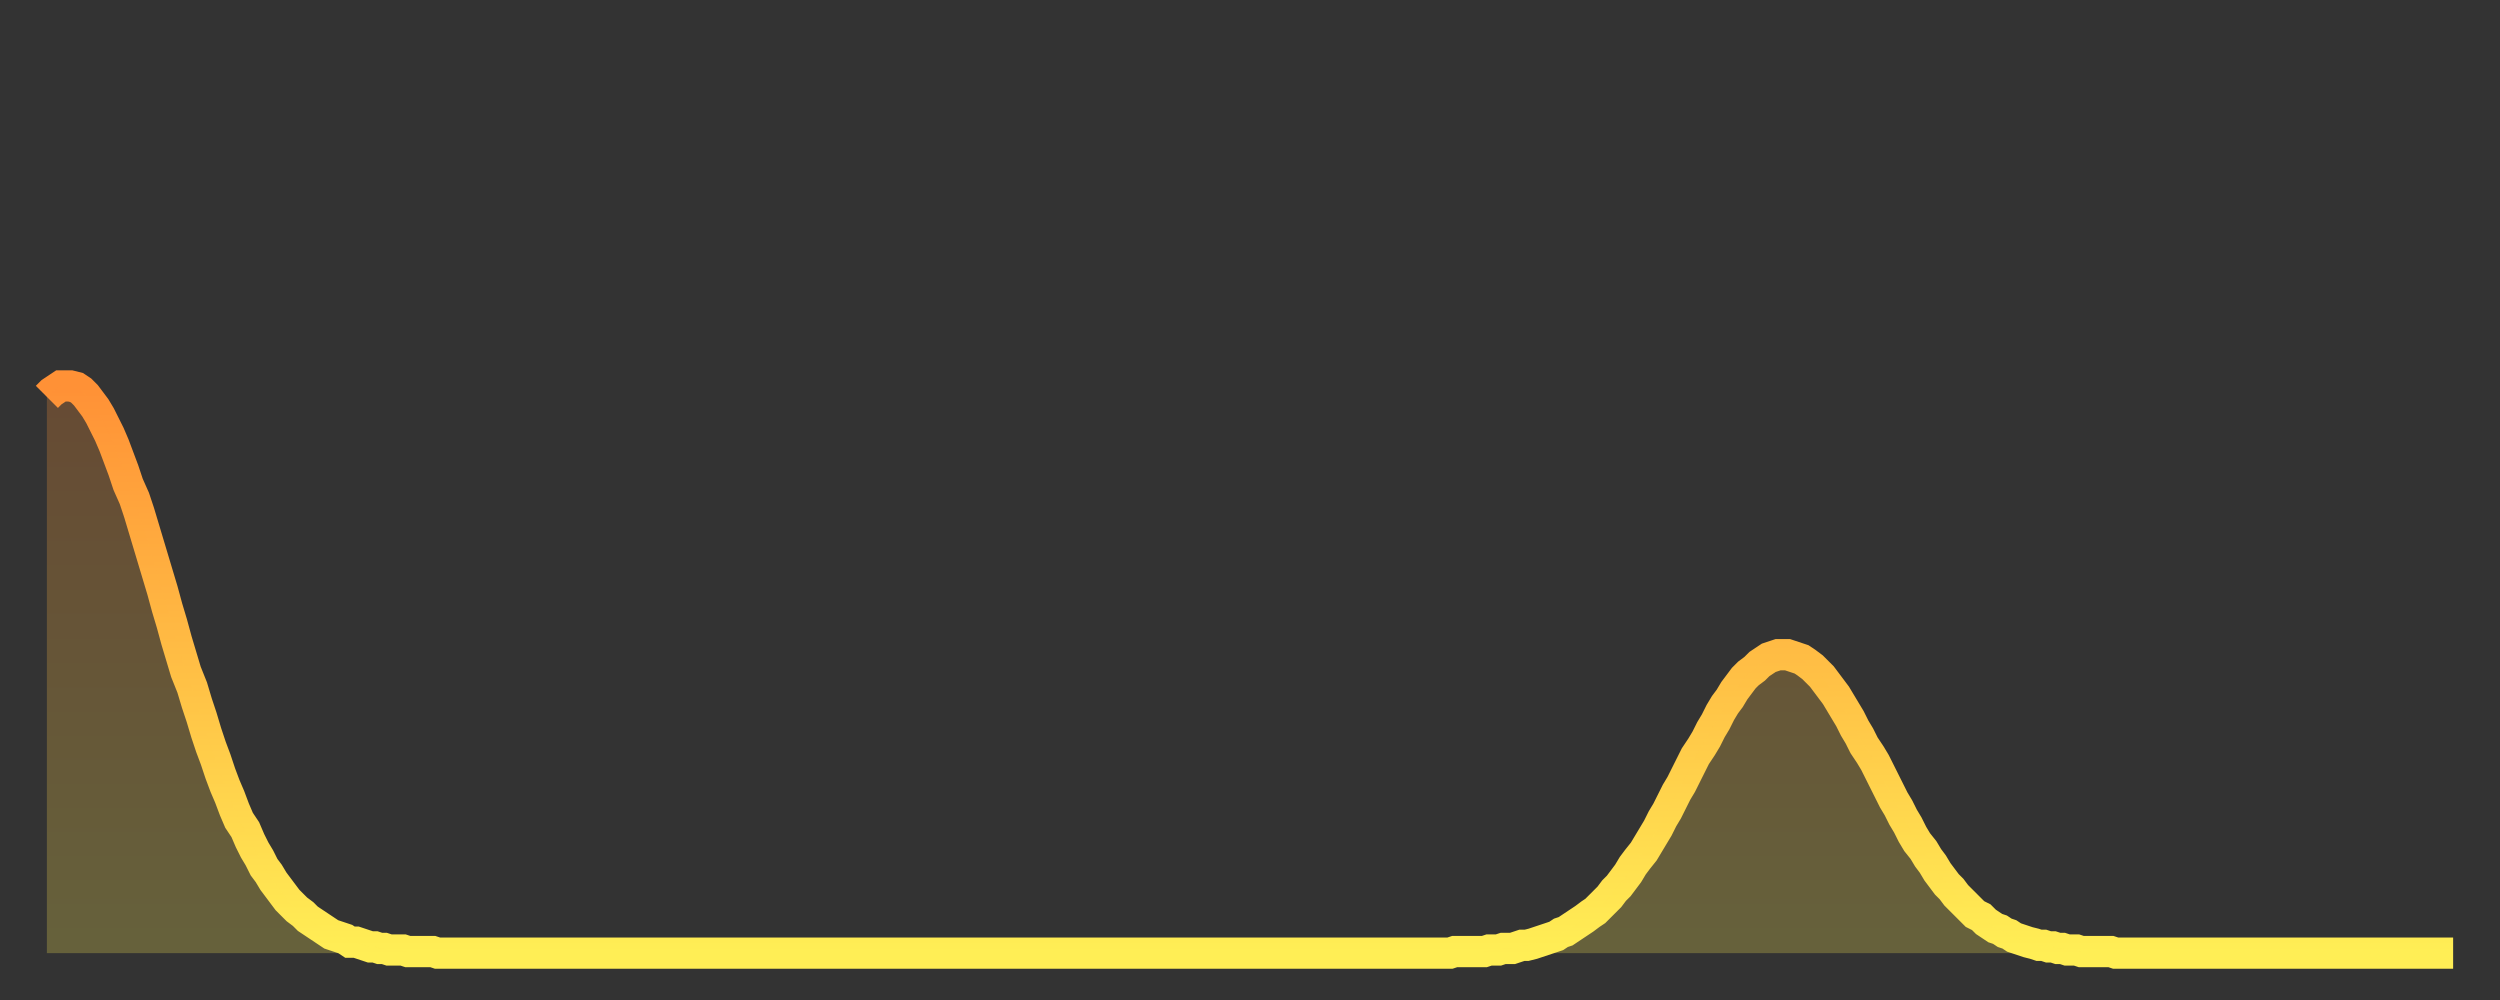 <?xml version="1.0" encoding="utf-8" ?>
<svg baseProfile="full" height="64" version="1.1" width="160" xmlns="http://www.w3.org/2000/svg" xmlns:ev="http://www.w3.org/2001/xml-events" xmlns:xlink="http://www.w3.org/1999/xlink"><rect width="100%" height="100%" fill="#333333" stroke="none"/><defs><linearGradient id="id1110358" x1="0" x2="0" y1="0" y2="1"><stop offset="0%" stop-color="#ff9136" /><stop offset="50%" stop-color="#ffbf45" /><stop offset="100%" stop-color="#ffee55" /></linearGradient></defs><g transform="translate(3,3)"><g><path d="M 0.0 22.4 0.3 22.1 0.6 21.9 0.9 21.7 1.2 21.7 1.5 21.7 1.9 21.8 2.2 22.0 2.5 22.3 2.8 22.7 3.1 23.1 3.4 23.6 3.7 24.2 4.0 24.8 4.3 25.5 4.6 26.3 4.9 27.1 5.2 28.0 5.6 28.9 5.9 29.8 6.2 30.8 6.5 31.8 6.8 32.8 7.1 33.8 7.4 34.8 7.7 35.9 8.0 36.9 8.3 38.0 8.6 39.0 8.9 40.0 9.3 41.0 9.6 42.0 9.9 42.9 10.2 43.9 10.5 44.8 10.8 45.6 11.1 46.5 11.4 47.3 11.7 48.0 12.0 48.8 12.3 49.5 12.7 50.1 13.0 50.8 13.3 51.4 13.6 51.9 13.9 52.5 14.2 52.9 14.5 53.4 14.8 53.8 15.1 54.2 15.4 54.6 15.7 54.9 16.0 55.2 16.4 55.5 16.7 55.8 17.0 56.0 17.3 56.2 17.6 56.4 17.9 56.6 18.2 56.8 18.5 56.9 18.8 57.0 19.1 57.1 19.4 57.3 19.8 57.3 20.1 57.4 20.4 57.5 20.7 57.6 21.0 57.6 21.3 57.7 21.6 57.7 21.9 57.8 22.2 57.8 22.5 57.8 22.8 57.8 23.1 57.9 23.5 57.9 23.8 57.9 24.1 57.9 24.4 57.9 24.7 57.9 25.0 58.0 25.3 58.0 25.6 58.0 25.9 58.0 26.2 58.0 26.5 58.0 26.8 58.0 27.2 58.0 27.5 58.0 27.8 58.0 28.1 58.0 28.4 58.0 28.7 58.0 29.0 58.0 29.3 58.0 29.6 58.0 29.9 58.0 30.2 58.0 30.6 58.0 30.9 58.0 31.2 58.0 31.5 58.0 31.8 58.0 32.1 58.0 32.4 58.0 32.7 58.0 33.0 58.0 33.3 58.0 33.6 58.0 33.9 58.0 34.3 58.0 34.6 58.0 34.9 58.0 35.2 58.0 35.5 58.0 35.8 58.0 36.1 58.0 36.4 58.0 36.7 58.0 37.0 58.0 37.3 58.0 37.7 58.0 38.0 58.0 38.3 58.0 38.6 58.0 38.9 58.0 39.2 58.0 39.5 58.0 39.8 58.0 40.1 58.0 40.4 58.0 40.7 58.0 41.0 58.0 41.4 58.0 41.7 58.0 42.0 58.0 42.3 58.0 42.6 58.0 42.9 58.0 43.2 58.0 43.5 58.0 43.8 58.0 44.1 58.0 44.4 58.0 44.7 58.0 45.1 58.0 45.4 58.0 45.7 58.0 46.0 58.0 46.3 58.0 46.6 58.0 46.9 58.0 47.2 58.0 47.5 58.0 47.8 58.0 48.1 58.0 48.5 58.0 48.8 58.0 49.1 58.0 49.4 58.0 49.7 58.0 50.0 58.0 50.3 58.0 50.6 58.0 50.9 58.0 51.2 58.0 51.5 58.0 51.8 58.0 52.2 58.0 52.5 58.0 52.8 58.0 53.1 58.0 53.4 58.0 53.7 58.0 54.0 58.0 54.3 58.0 54.6 58.0 54.9 58.0 55.2 58.0 55.6 58.0 55.9 58.0 56.2 58.0 56.5 58.0 56.8 58.0 57.1 58.0 57.4 58.0 57.7 58.0 58.0 58.0 58.3 58.0 58.6 58.0 58.9 58.0 59.3 58.0 59.6 58.0 59.9 58.0 60.2 58.0 60.5 58.0 60.8 58.0 61.1 58.0 61.4 58.0 61.7 58.0 62.0 58.0 62.3 58.0 62.6 58.0 63.0 58.0 63.3 58.0 63.6 58.0 63.9 58.0 64.2 58.0 64.5 58.0 64.8 58.0 65.1 58.0 65.4 58.0 65.7 58.0 66.0 58.0 66.4 58.0 66.7 58.0 67.0 58.0 67.3 58.0 67.6 58.0 67.9 58.0 68.2 58.0 68.5 58.0 68.8 58.0 69.1 58.0 69.4 58.0 69.7 58.0 70.1 58.0 70.4 58.0 70.7 58.0 71.0 58.0 71.3 58.0 71.6 58.0 71.9 58.0 72.2 58.0 72.5 58.0 72.8 58.0 73.1 58.0 73.5 58.0 73.8 58.0 74.1 58.0 74.4 58.0 74.7 58.0 75.0 58.0 75.3 58.0 75.6 58.0 75.9 58.0 76.2 58.0 76.5 58.0 76.8 58.0 77.2 58.0 77.5 58.0 77.8 58.0 78.1 58.0 78.4 58.0 78.7 58.0 79.0 58.0 79.3 58.0 79.6 58.0 79.9 58.0 80.2 58.0 80.5 58.0 80.9 58.0 81.2 58.0 81.5 58.0 81.8 58.0 82.1 58.0 82.4 58.0 82.7 58.0 83.0 58.0 83.3 58.0 83.6 58.0 83.9 58.0 84.3 58.0 84.6 58.0 84.9 58.0 85.2 58.0 85.5 58.0 85.8 58.0 86.1 58.0 86.4 58.0 86.7 58.0 87.0 58.0 87.3 58.0 87.6 58.0 88.0 58.0 88.3 58.0 88.6 58.0 88.9 58.0 89.2 58.0 89.5 58.0 89.8 58.0 90.1 57.9 90.4 57.9 90.7 57.9 91.0 57.9 91.4 57.9 91.7 57.9 92.0 57.9 92.3 57.8 92.6 57.8 92.9 57.8 93.2 57.7 93.5 57.7 93.8 57.7 94.1 57.6 94.4 57.5 94.7 57.5 95.1 57.4 95.4 57.3 95.7 57.2 96.0 57.1 96.3 57.0 96.6 56.9 96.9 56.7 97.2 56.6 97.5 56.4 97.8 56.2 98.1 56.0 98.4 55.8 98.8 55.5 99.1 55.3 99.4 55.0 99.7 54.7 100.0 54.4 100.3 54.0 100.6 53.7 100.9 53.3 101.2 52.9 101.5 52.4 101.8 52.0 102.2 51.5 102.5 51.0 102.8 50.5 103.1 50.0 103.4 49.4 103.7 48.9 104.0 48.3 104.3 47.7 104.6 47.2 104.9 46.6 105.2 46.0 105.5 45.4 105.9 44.8 106.2 44.3 106.5 43.7 106.8 43.2 107.1 42.6 107.4 42.1 107.7 41.7 108.0 41.2 108.3 40.8 108.6 40.4 108.9 40.1 109.3 39.8 109.6 39.5 109.9 39.3 110.2 39.1 110.5 39.0 110.8 38.9 111.1 38.9 111.4 38.9 111.7 39.0 112.0 39.1 112.3 39.2 112.6 39.4 113.0 39.7 113.3 40.0 113.6 40.3 113.9 40.7 114.2 41.1 114.5 41.5 114.8 42.0 115.1 42.5 115.4 43.0 115.7 43.6 116.0 44.1 116.3 44.7 116.7 45.3 117.0 45.8 117.3 46.4 117.6 47.0 117.9 47.6 118.2 48.2 118.5 48.7 118.8 49.3 119.1 49.8 119.4 50.4 119.7 50.9 120.1 51.4 120.4 51.9 120.7 52.3 121.0 52.8 121.3 53.2 121.6 53.6 121.9 53.9 122.2 54.3 122.5 54.6 122.8 54.9 123.1 55.2 123.4 55.5 123.8 55.7 124.1 56.0 124.4 56.2 124.7 56.4 125.0 56.5 125.3 56.7 125.6 56.8 125.9 57.0 126.2 57.1 126.5 57.2 126.8 57.3 127.2 57.4 127.5 57.5 127.8 57.5 128.1 57.6 128.4 57.6 128.7 57.7 129.0 57.7 129.3 57.8 129.6 57.8 129.9 57.8 130.2 57.9 130.5 57.9 130.9 57.9 131.2 57.9 131.5 57.9 131.8 57.9 132.1 57.9 132.4 58.0 132.7 58.0 133.0 58.0 133.3 58.0 133.6 58.0 133.9 58.0 134.2 58.0 134.6 58.0 134.9 58.0 135.2 58.0 135.5 58.0 135.8 58.0 136.1 58.0 136.4 58.0 136.7 58.0 137.0 58.0 137.3 58.0 137.6 58.0 138.0 58.0 138.3 58.0 138.6 58.0 138.9 58.0 139.2 58.0 139.5 58.0 139.8 58.0 140.1 58.0 140.4 58.0 140.7 58.0 141.0 58.0 141.3 58.0 141.7 58.0 142.0 58.0 142.3 58.0 142.6 58.0 142.9 58.0 143.2 58.0 143.5 58.0 143.8 58.0 144.1 58.0 144.4 58.0 144.7 58.0 145.1 58.0 145.4 58.0 145.7 58.0 146.0 58.0 146.3 58.0 146.6 58.0 146.9 58.0 147.2 58.0 147.5 58.0 147.8 58.0 148.1 58.0 148.4 58.0 148.8 58.0 149.1 58.0 149.4 58.0 149.7 58.0 150.0 58.0 150.3 58.0 150.6 58.0 150.9 58.0 151.2 58.0 151.5 58.0 151.8 58.0 152.1 58.0 152.5 58.0 152.8 58.0 153.1 58.0 153.4 58.0 153.7 58.0 154.0 58.0" fill="none" id="graph-curve" opacity="1" stroke="url(#id1110358)" stroke-width="2" /><path d="M 0 58 L 0.0 22.4 0.3 22.1 0.6 21.9 0.9 21.7 1.2 21.7 1.5 21.7 1.9 21.8 2.2 22.0 2.5 22.3 2.8 22.7 3.1 23.1 3.4 23.6 3.7 24.2 4.0 24.8 4.3 25.5 4.6 26.3 4.9 27.1 5.2 28.0 5.6 28.9 5.9 29.8 6.2 30.8 6.5 31.8 6.8 32.8 7.1 33.8 7.4 34.8 7.7 35.9 8.0 36.9 8.3 38.0 8.6 39.0 8.9 40.0 9.3 41.0 9.6 42.0 9.9 42.9 10.2 43.9 10.5 44.8 10.8 45.6 11.1 46.5 11.4 47.3 11.7 48.0 12.0 48.8 12.3 49.5 12.7 50.1 13.0 50.8 13.3 51.4 13.6 51.9 13.9 52.5 14.2 52.9 14.5 53.4 14.8 53.8 15.1 54.2 15.4 54.6 15.7 54.9 16.0 55.2 16.4 55.5 16.7 55.8 17.0 56.0 17.3 56.2 17.6 56.4 17.9 56.6 18.2 56.8 18.5 56.9 18.8 57.0 19.1 57.1 19.4 57.3 19.8 57.3 20.1 57.4 20.4 57.5 20.7 57.6 21.0 57.6 21.3 57.7 21.6 57.7 21.9 57.8 22.2 57.8 22.5 57.8 22.8 57.8 23.1 57.9 23.5 57.9 23.8 57.9 24.1 57.9 24.4 57.9 24.7 57.9 25.0 58.0 25.3 58.0 25.6 58.0 25.9 58.0 26.2 58.0 26.5 58.0 26.8 58.0 27.2 58.0 27.5 58.0 27.8 58.0 28.1 58.0 28.4 58.0 28.7 58.0 29.0 58.0 29.3 58.0 29.6 58.0 29.9 58.0 30.2 58.0 30.6 58.0 30.9 58.0 31.2 58.0 31.5 58.0 31.8 58.0 32.1 58.0 32.4 58.0 32.7 58.0 33.0 58.0 33.3 58.0 33.6 58.0 33.9 58.0 34.3 58.0 34.6 58.0 34.9 58.0 35.2 58.0 35.5 58.0 35.8 58.0 36.1 58.0 36.4 58.0 36.7 58.0 37.0 58.0 37.3 58.0 37.7 58.0 38.0 58.0 38.3 58.0 38.6 58.0 38.9 58.0 39.2 58.0 39.5 58.0 39.8 58.0 40.1 58.0 40.4 58.0 40.7 58.0 41.0 58.0 41.4 58.0 41.7 58.0 42.0 58.0 42.3 58.0 42.6 58.0 42.9 58.0 43.2 58.0 43.5 58.0 43.8 58.0 44.1 58.0 44.4 58.0 44.7 58.0 45.1 58.0 45.4 58.0 45.7 58.0 46.0 58.0 46.3 58.0 46.6 58.0 46.9 58.0 47.2 58.0 47.5 58.0 47.8 58.0 48.1 58.0 48.5 58.0 48.8 58.0 49.1 58.0 49.4 58.0 49.7 58.0 50.0 58.0 50.3 58.0 50.6 58.0 50.9 58.0 51.2 58.0 51.5 58.0 51.8 58.0 52.2 58.0 52.5 58.0 52.8 58.0 53.1 58.0 53.4 58.0 53.7 58.0 54.0 58.0 54.3 58.0 54.6 58.0 54.9 58.0 55.2 58.0 55.6 58.0 55.9 58.0 56.2 58.0 56.5 58.0 56.8 58.0 57.1 58.0 57.4 58.0 57.7 58.0 58.0 58.0 58.3 58.0 58.6 58.0 58.9 58.0 59.3 58.0 59.6 58.0 59.9 58.0 60.2 58.0 60.5 58.0 60.8 58.0 61.1 58.0 61.4 58.0 61.7 58.0 62.0 58.0 62.3 58.0 62.6 58.0 63.0 58.0 63.3 58.0 63.6 58.0 63.9 58.0 64.2 58.0 64.5 58.0 64.8 58.0 65.1 58.0 65.4 58.0 65.7 58.0 66.0 58.0 66.4 58.0 66.7 58.0 67.0 58.0 67.3 58.0 67.6 58.0 67.9 58.0 68.2 58.0 68.5 58.0 68.8 58.0 69.1 58.0 69.4 58.0 69.7 58.0 70.1 58.0 70.4 58.0 70.7 58.0 71.0 58.0 71.3 58.0 71.6 58.0 71.9 58.0 72.2 58.0 72.5 58.0 72.8 58.0 73.1 58.0 73.5 58.0 73.8 58.0 74.1 58.0 74.4 58.0 74.7 58.0 75.0 58.0 75.3 58.0 75.6 58.0 75.9 58.0 76.2 58.0 76.5 58.0 76.8 58.0 77.2 58.0 77.5 58.0 77.8 58.0 78.1 58.0 78.4 58.0 78.7 58.0 79.0 58.0 79.3 58.0 79.6 58.0 79.9 58.0 80.2 58.0 80.5 58.0 80.9 58.0 81.2 58.0 81.5 58.0 81.8 58.0 82.1 58.0 82.4 58.0 82.7 58.0 83.0 58.0 83.3 58.0 83.6 58.0 83.9 58.0 84.3 58.0 84.6 58.0 84.9 58.0 85.2 58.0 85.5 58.0 85.8 58.0 86.1 58.0 86.4 58.0 86.7 58.0 87.0 58.0 87.3 58.0 87.6 58.0 88.0 58.0 88.3 58.0 88.6 58.0 88.9 58.0 89.2 58.0 89.5 58.0 89.8 58.0 90.1 57.9 90.4 57.9 90.7 57.9 91.0 57.9 91.4 57.9 91.7 57.9 92.0 57.9 92.3 57.8 92.6 57.8 92.9 57.8 93.2 57.7 93.5 57.7 93.8 57.7 94.1 57.6 94.4 57.5 94.7 57.5 95.1 57.4 95.4 57.3 95.7 57.2 96.0 57.1 96.3 57.0 96.6 56.9 96.9 56.7 97.2 56.6 97.5 56.4 97.8 56.2 98.1 56.0 98.4 55.8 98.8 55.5 99.1 55.3 99.4 55.0 99.7 54.7 100.0 54.4 100.3 54.0 100.6 53.7 100.9 53.3 101.2 52.9 101.5 52.4 101.8 52.0 102.2 51.5 102.5 51.0 102.8 50.5 103.1 50.0 103.4 49.4 103.7 48.9 104.0 48.3 104.3 47.7 104.6 47.2 104.9 46.6 105.2 46.0 105.5 45.4 105.9 44.8 106.2 44.3 106.5 43.7 106.8 43.2 107.1 42.6 107.4 42.1 107.7 41.7 108.0 41.2 108.3 40.8 108.6 40.4 108.9 40.1 109.3 39.8 109.6 39.5 109.9 39.3 110.2 39.1 110.5 39.0 110.8 38.9 111.1 38.9 111.4 38.9 111.7 39.0 112.0 39.1 112.3 39.2 112.6 39.4 113.0 39.7 113.3 40.0 113.6 40.3 113.9 40.7 114.2 41.1 114.5 41.5 114.8 42.0 115.1 42.5 115.4 43.0 115.7 43.6 116.0 44.1 116.3 44.7 116.7 45.3 117.0 45.8 117.3 46.4 117.6 47.0 117.9 47.6 118.2 48.2 118.5 48.7 118.8 49.3 119.1 49.8 119.4 50.4 119.7 50.9 120.1 51.4 120.4 51.9 120.7 52.3 121.0 52.8 121.3 53.2 121.6 53.6 121.9 53.9 122.2 54.3 122.5 54.6 122.8 54.9 123.1 55.2 123.4 55.5 123.8 55.7 124.1 56.0 124.4 56.2 124.7 56.4 125.0 56.5 125.3 56.7 125.6 56.8 125.9 57.0 126.2 57.1 126.5 57.2 126.8 57.3 127.2 57.4 127.5 57.5 127.8 57.5 128.1 57.6 128.4 57.6 128.7 57.7 129.0 57.7 129.3 57.8 129.6 57.8 129.9 57.8 130.2 57.9 130.5 57.9 130.9 57.9 131.2 57.9 131.5 57.9 131.8 57.9 132.1 57.9 132.4 58.0 132.7 58.0 133.0 58.0 133.3 58.0 133.6 58.0 133.9 58.0 134.2 58.0 134.6 58.0 134.9 58.0 135.2 58.0 135.5 58.0 135.8 58.0 136.1 58.0 136.4 58.0 136.7 58.0 137.0 58.0 137.3 58.0 137.6 58.0 138.0 58.0 138.3 58.0 138.6 58.0 138.9 58.0 139.2 58.0 139.5 58.0 139.8 58.0 140.1 58.0 140.4 58.0 140.7 58.0 141.0 58.0 141.3 58.0 141.7 58.0 142.0 58.0 142.3 58.0 142.6 58.0 142.9 58.0 143.2 58.0 143.5 58.0 143.8 58.0 144.1 58.0 144.4 58.0 144.7 58.0 145.1 58.0 145.4 58.0 145.7 58.0 146.0 58.0 146.3 58.0 146.6 58.0 146.9 58.0 147.2 58.0 147.5 58.0 147.8 58.0 148.1 58.0 148.4 58.0 148.8 58.0 149.1 58.0 149.4 58.0 149.7 58.0 150.0 58.0 150.3 58.0 150.6 58.0 150.9 58.0 151.2 58.0 151.5 58.0 151.8 58.0 152.1 58.0 152.5 58.0 152.8 58.0 153.1 58.0 153.4 58.0 153.7 58.0 154.0 58.0 154 58" fill="url(#id1110358)" fill-opacity=".25" id="graph-shadow" /></g></g></svg>